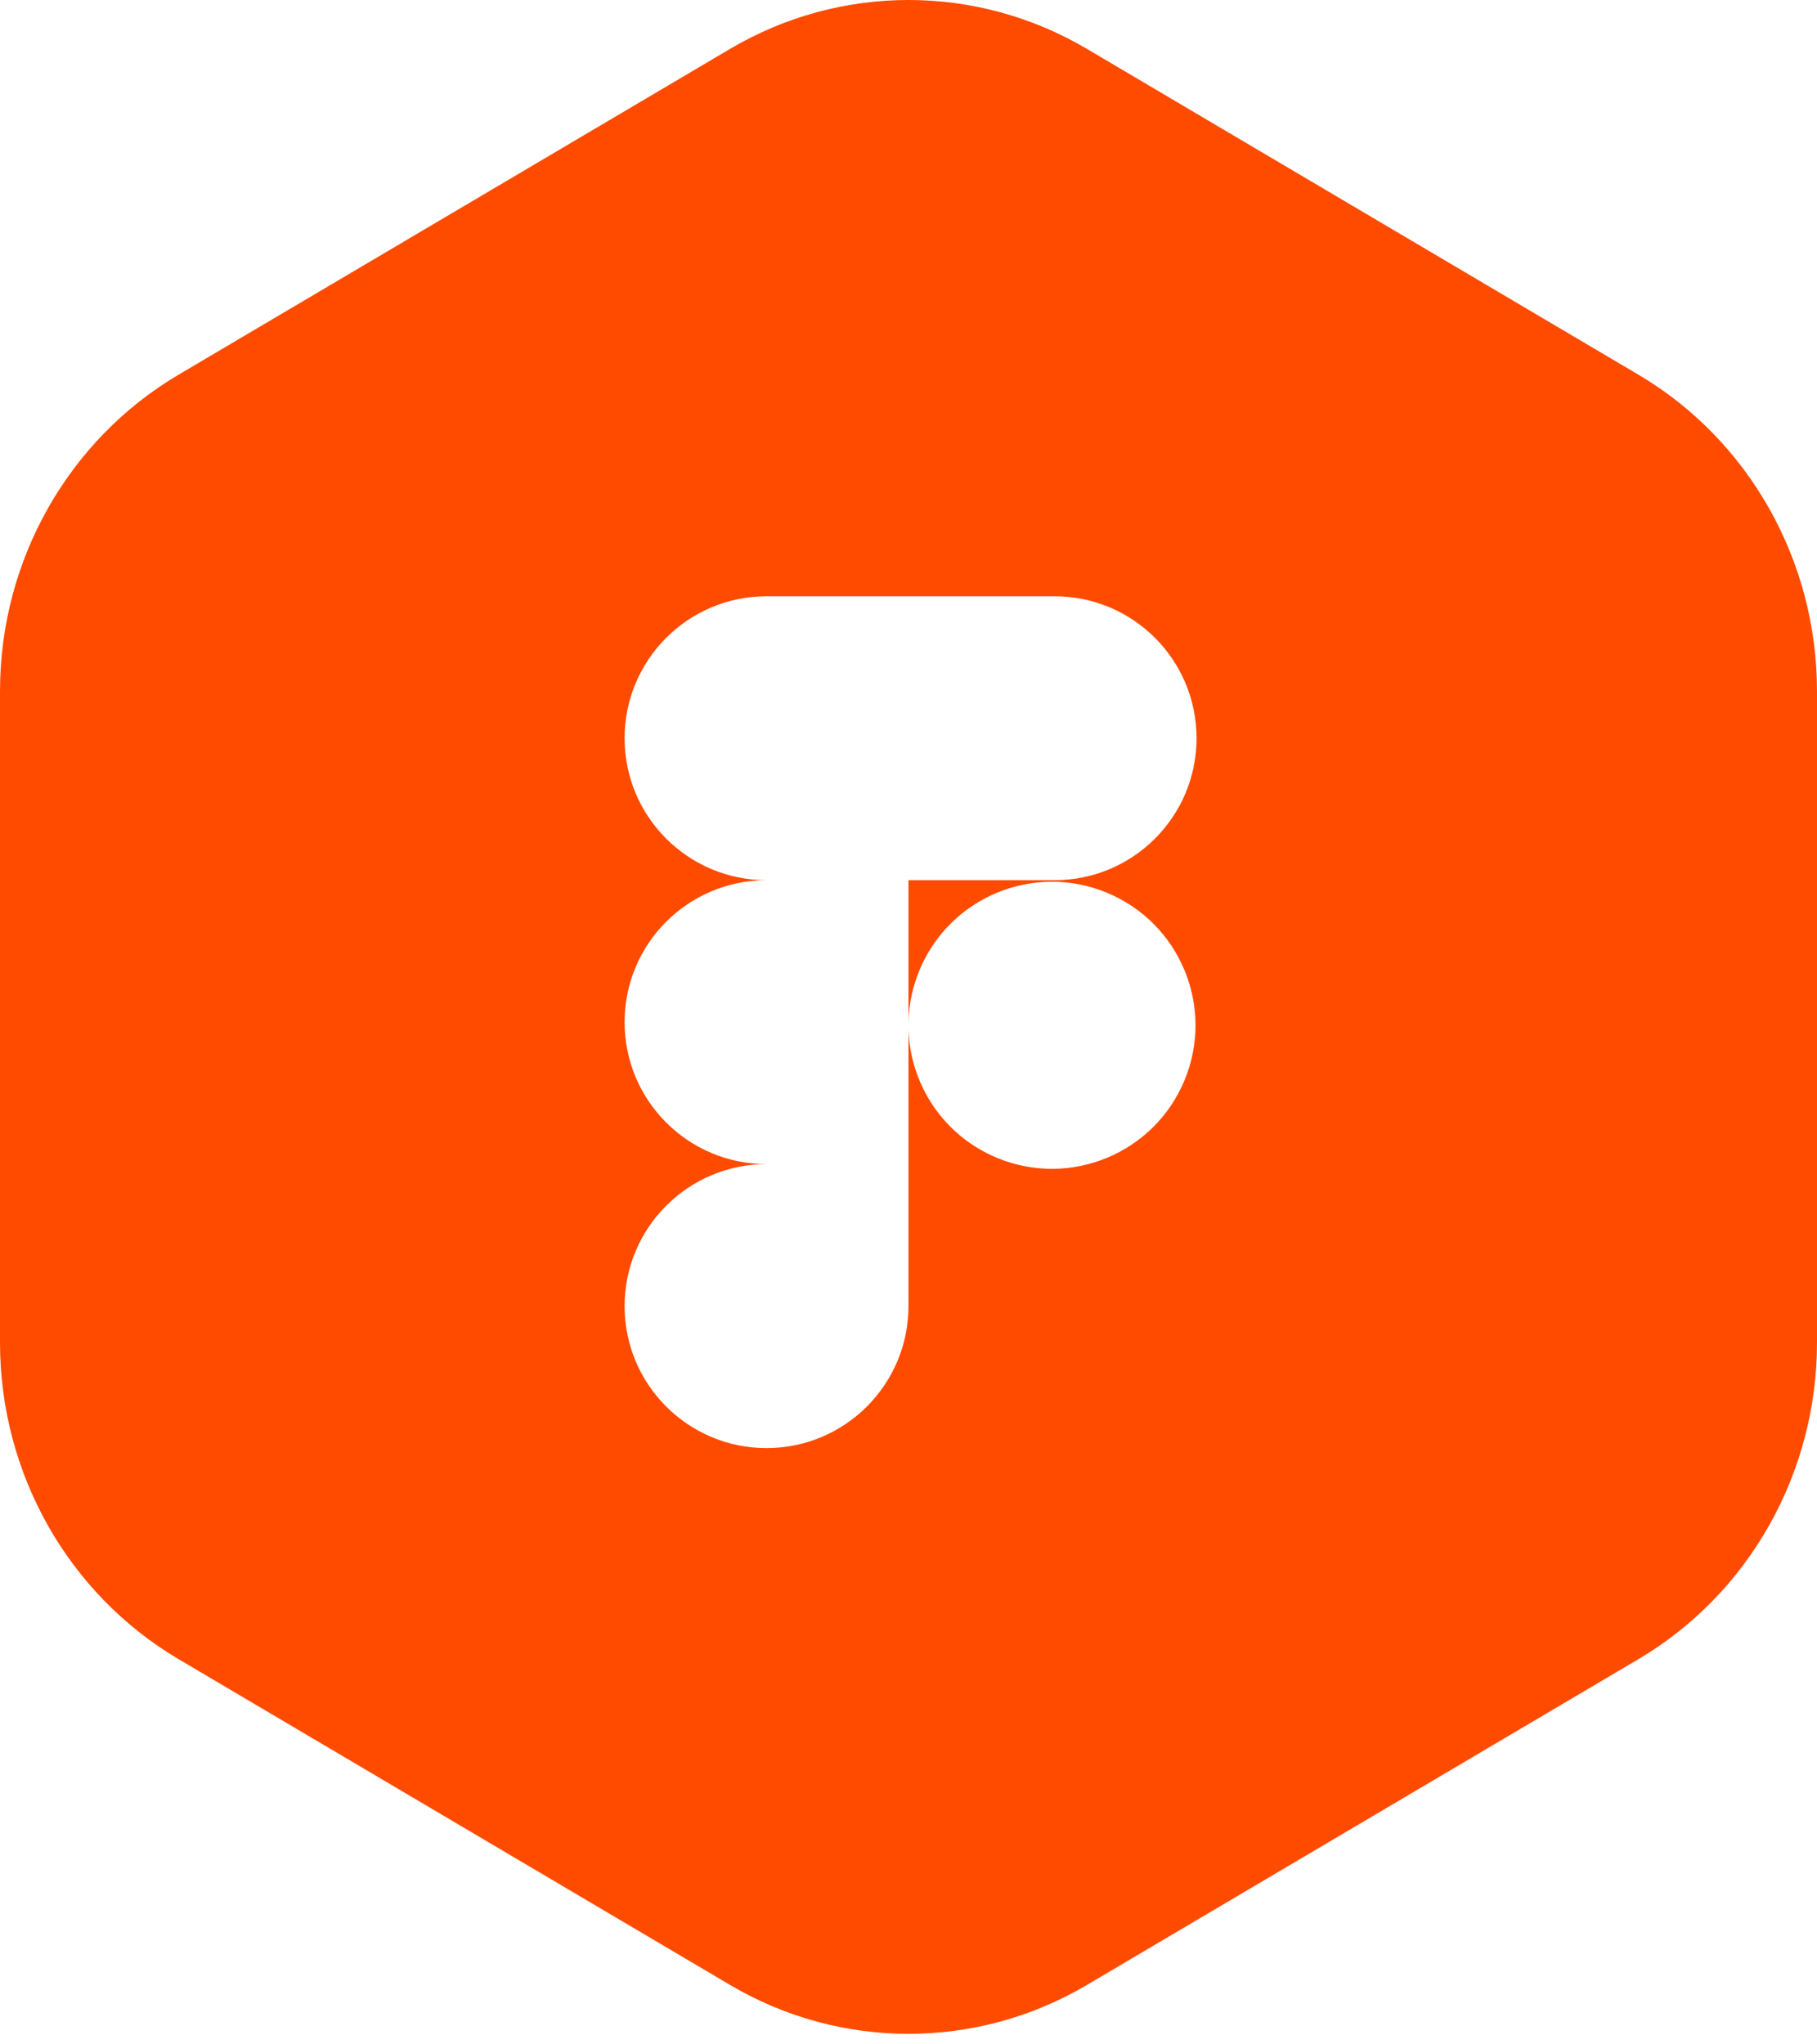 <svg width="64" height="72" viewBox="0 0 64 72" fill="none" xmlns="http://www.w3.org/2000/svg">
<g filter="url(#filter0_b_10054_13860)">
<path d="M38.289 69.905C34.398 72.204 29.602 72.204 25.711 69.905L6.289 58.433C2.398 56.134 -1.09074e-07 51.885 0 47.287L5.44291e-07 24.342C6.53364e-07 19.744 2.398 15.495 6.289 13.197L25.711 1.724C29.602 -0.575 34.398 -0.575 38.289 1.724L57.711 13.197C61.602 15.495 64 19.744 64 24.342L64 47.287C64 51.885 61.602 56.134 57.711 58.433L38.289 69.905Z" fill="#FE4B00"/>
<path d="M42.146 26C42.146 28.761 39.908 30.999 37.147 30.999H31.999V36.007C32.011 35.394 32.136 34.775 32.384 34.175C33.452 31.596 36.409 30.371 38.988 31.44C41.567 32.508 42.792 35.465 41.723 38.044C40.656 40.622 37.699 41.847 35.12 40.779C33.206 39.987 32.038 38.155 31.999 36.209V46.001C31.999 48.762 29.761 51 27 51C24.238 51 22 48.762 22 46.001C22 43.239 24.238 41.001 27 40.998C24.238 40.998 22 38.76 22 35.998C22 33.237 24.238 30.999 27 30.999C24.238 30.999 22 28.761 22 26C22 23.238 24.238 21 27 21H37.147C39.908 21 42.146 23.238 42.146 26Z" fill="white"/>
</g>
<defs>
<filter id="filter0_b_10054_13860" x="-16" y="-16" width="96" height="104" filterUnits="userSpaceOnUse" color-interpolation-filters="sRGB">
<feFlood flood-opacity="0" result="BackgroundImageFix"/>
<feGaussianBlur in="BackgroundImageFix" stdDeviation="8"/>
<feComposite in2="SourceAlpha" operator="in" result="effect1_backgroundBlur_10054_13860"/>
<feBlend mode="normal" in="SourceGraphic" in2="effect1_backgroundBlur_10054_13860" result="shape"/>
</filter>
</defs>
</svg>
